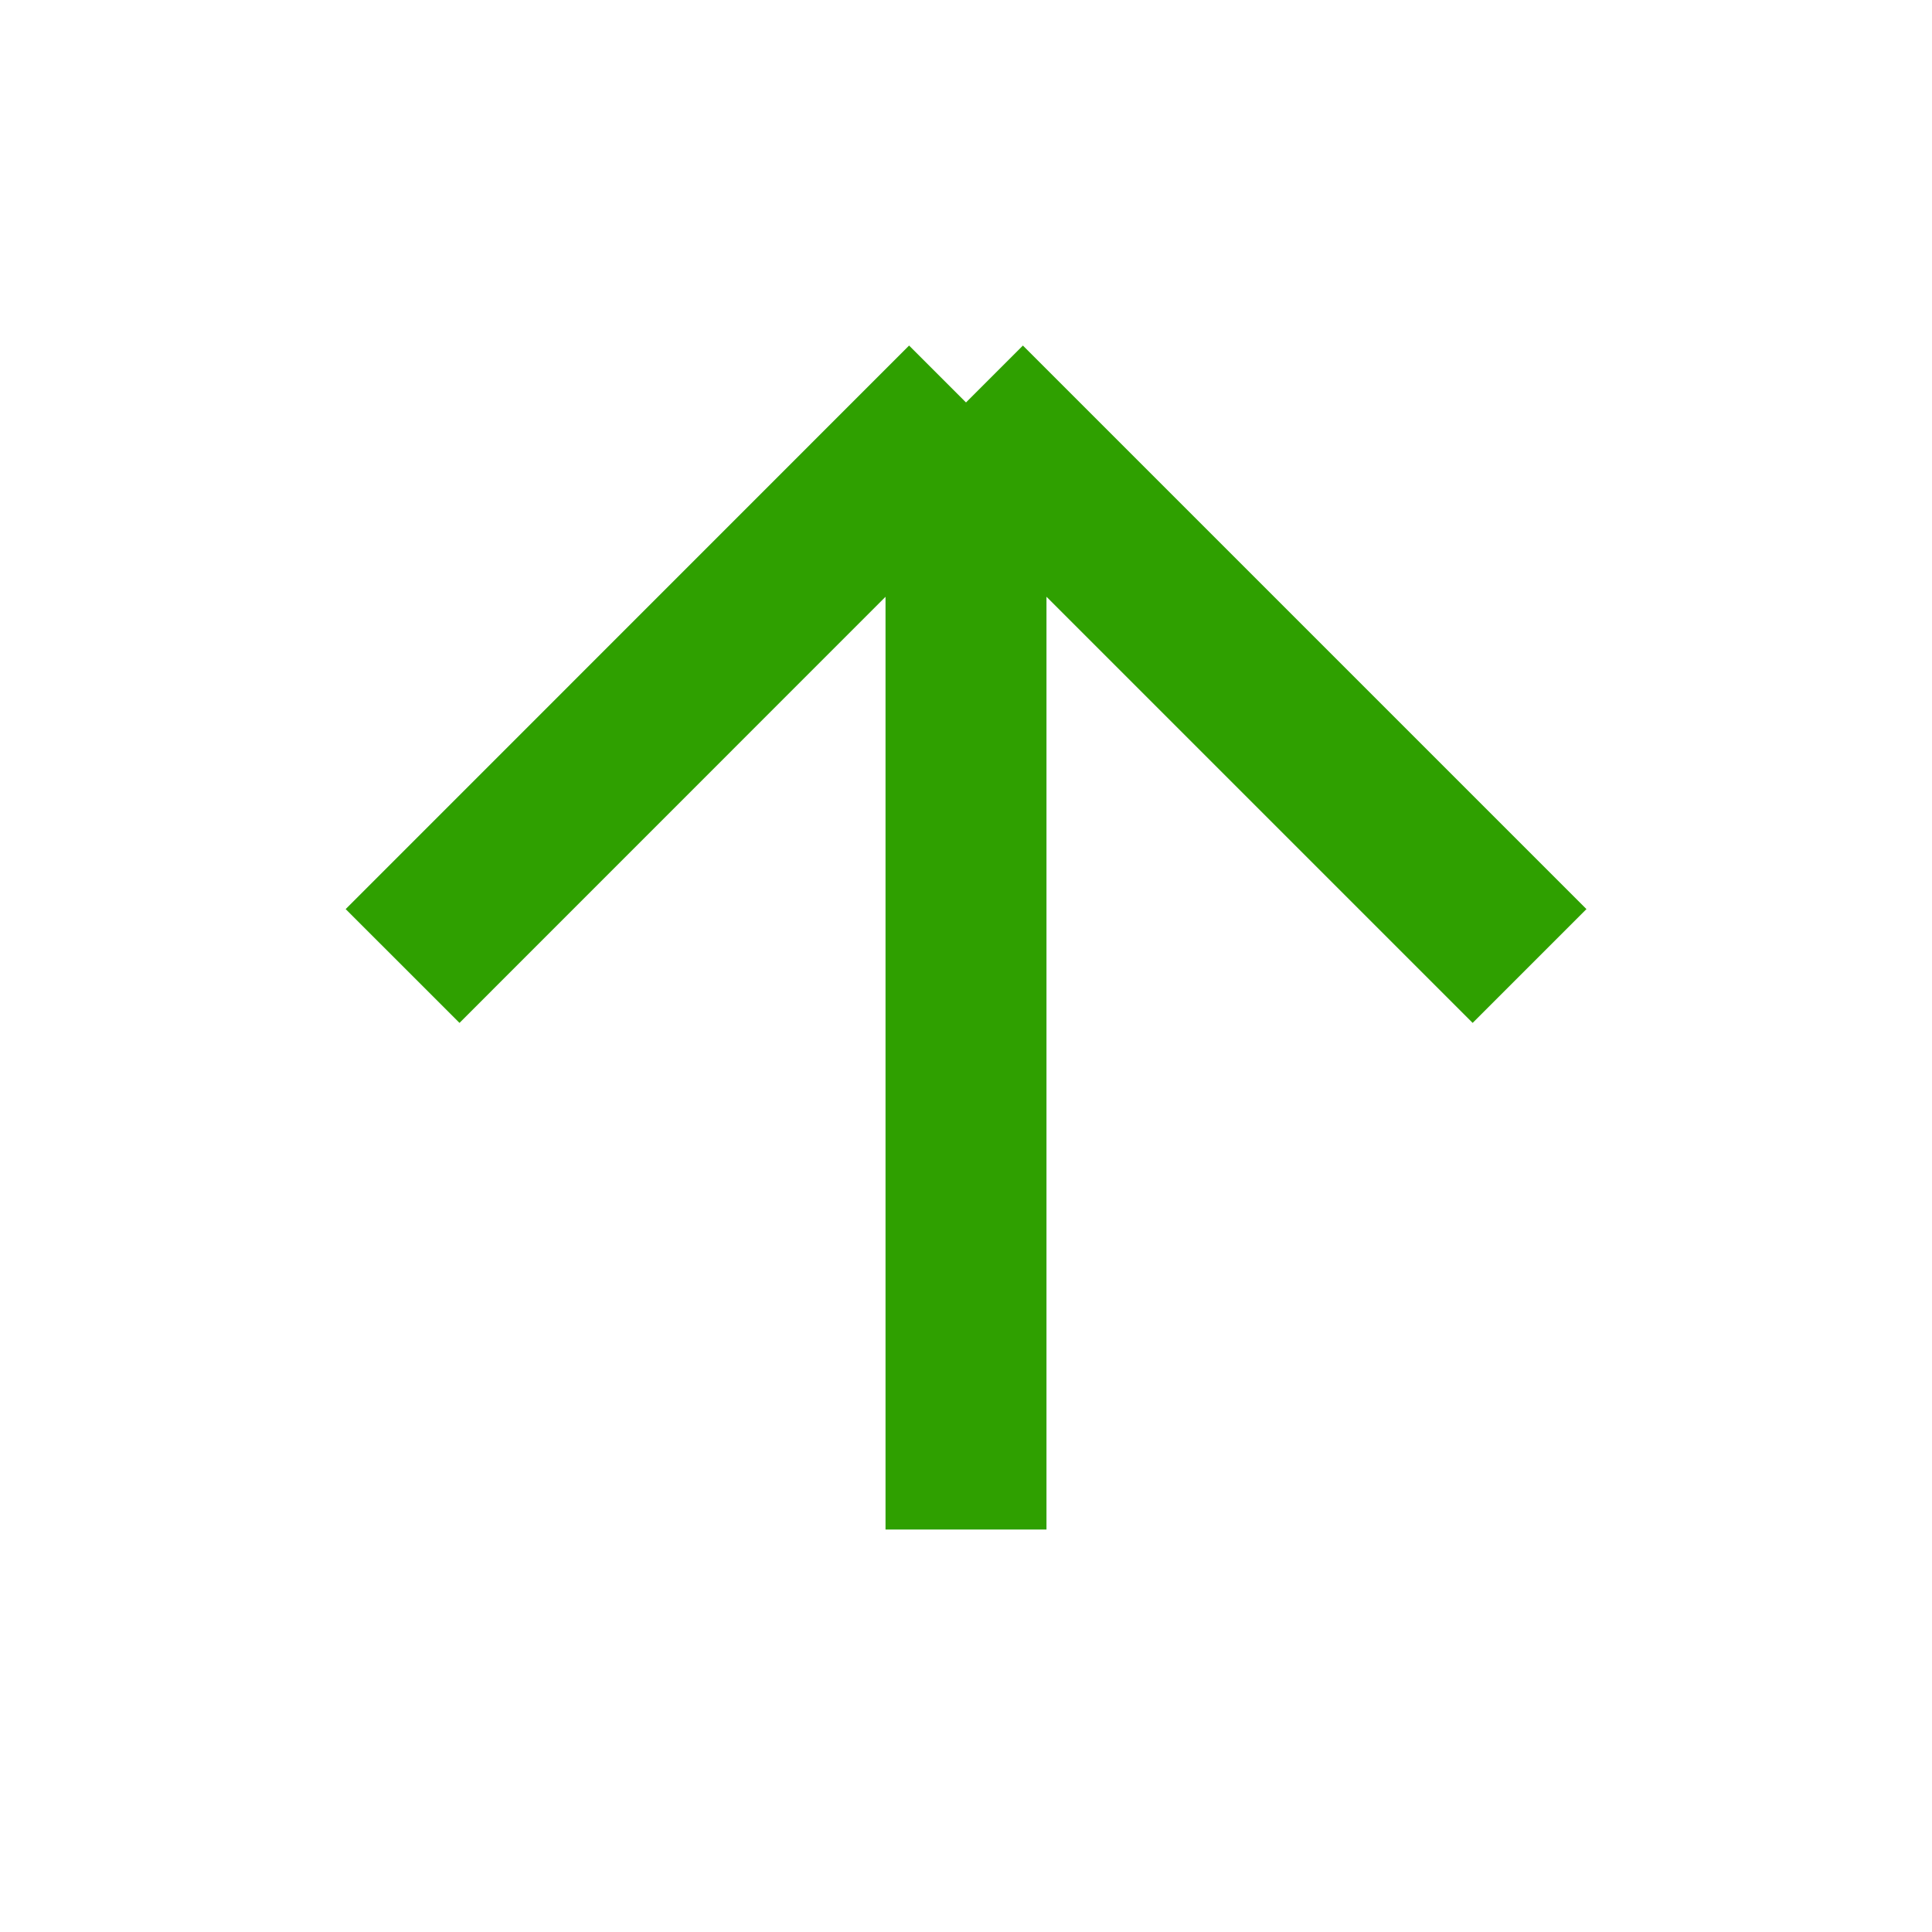 <svg width="16" height="16" viewBox="0 0 16 16" fill="none" xmlns="http://www.w3.org/2000/svg">
<g id="arrow-down">
<path id="Icon" d="M8 12.667L8 3.333M8 3.333L3.334 8M8 3.333L12.667 8" stroke="#2FA000" stroke-width="1.333" strokeLinecap="round" stroke-linejoin="round"/>
</g>
</svg>
